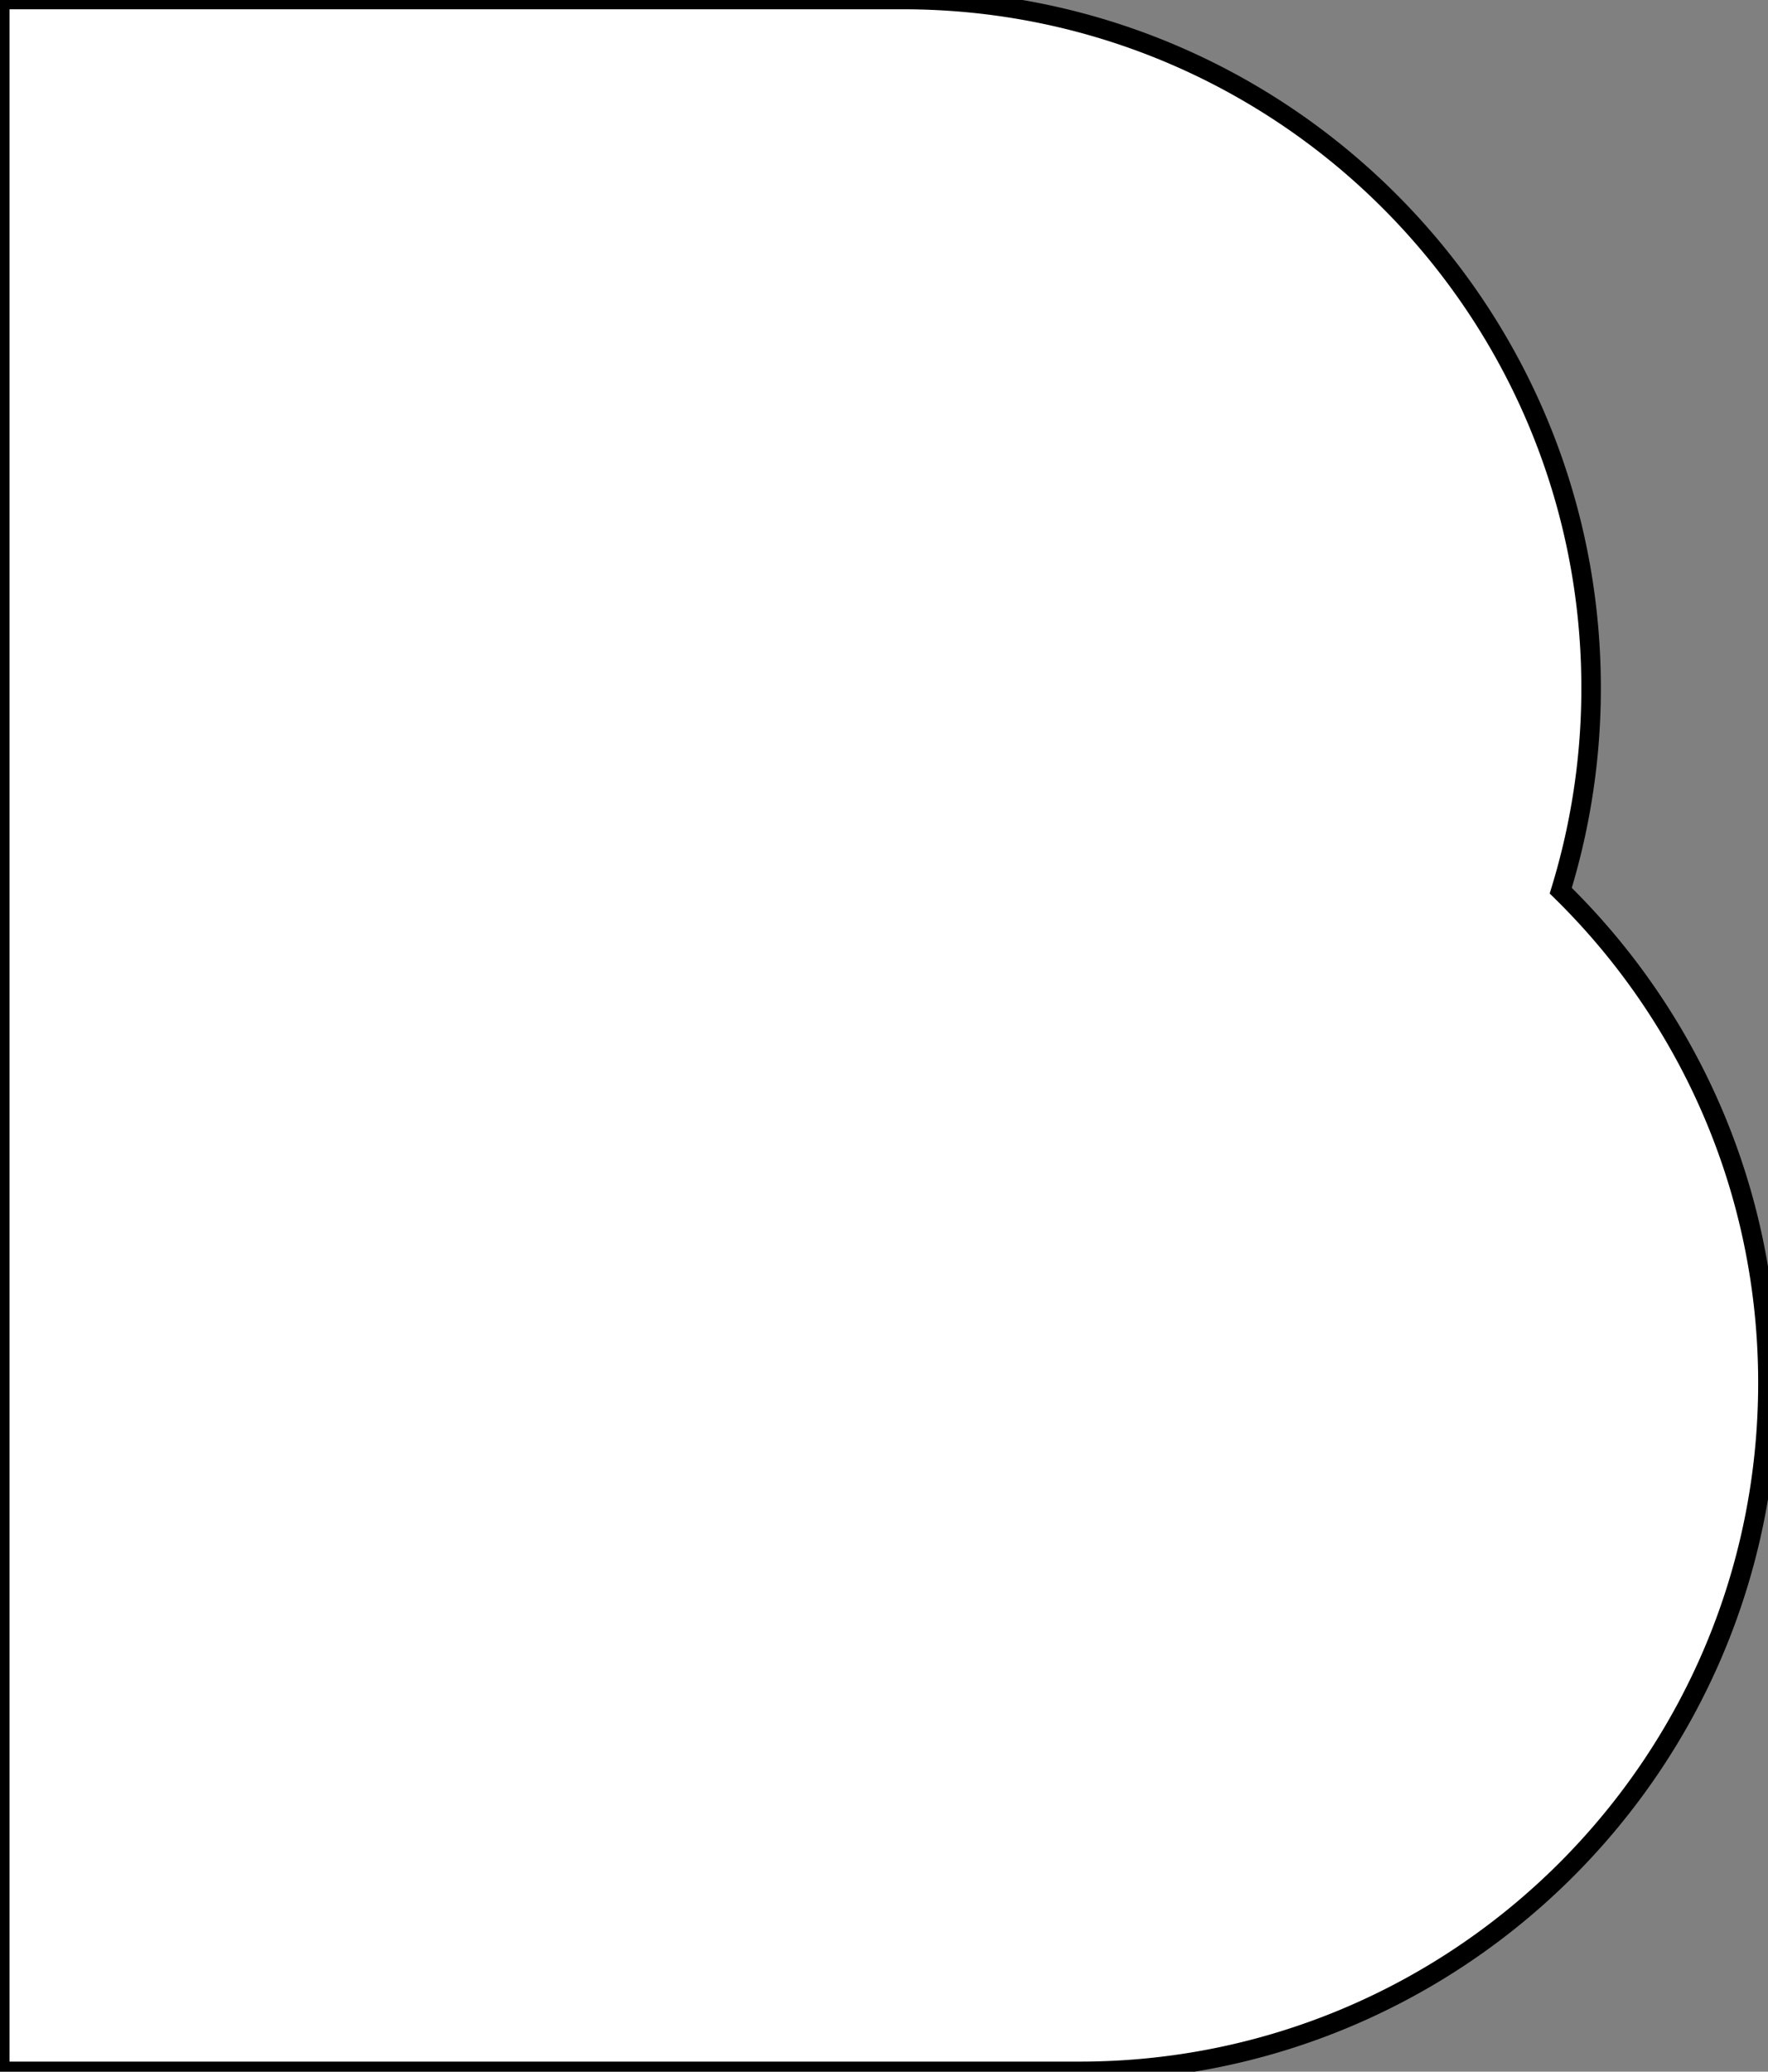 <svg xmlns="http://www.w3.org/2000/svg" viewBox="239.5 117.44 377.78 442.54">
 <rect x="239.5" y="117.44" width="377.78" height="442.54" fill="#808080" stroke="none"/>
 <g>
  <title>Layer 1</title>
  <path id="svg_1" d="m-141.116,-193.68l0,-106.21l46.305,0c19.493,0 35.295,15.802 35.295,35.295a35.282,35.282 0 0 1 -1.557,10.389c6.552,6.408 10.624,15.341 10.624,25.23c0,19.493 -15.803,35.295 -35.295,35.295l-55.371,0l0,0z" transform="translate(827.484 1366.98) scale(4.167 4.167)" fill="#ffffff" stroke="null"/>
 </g>

</svg>